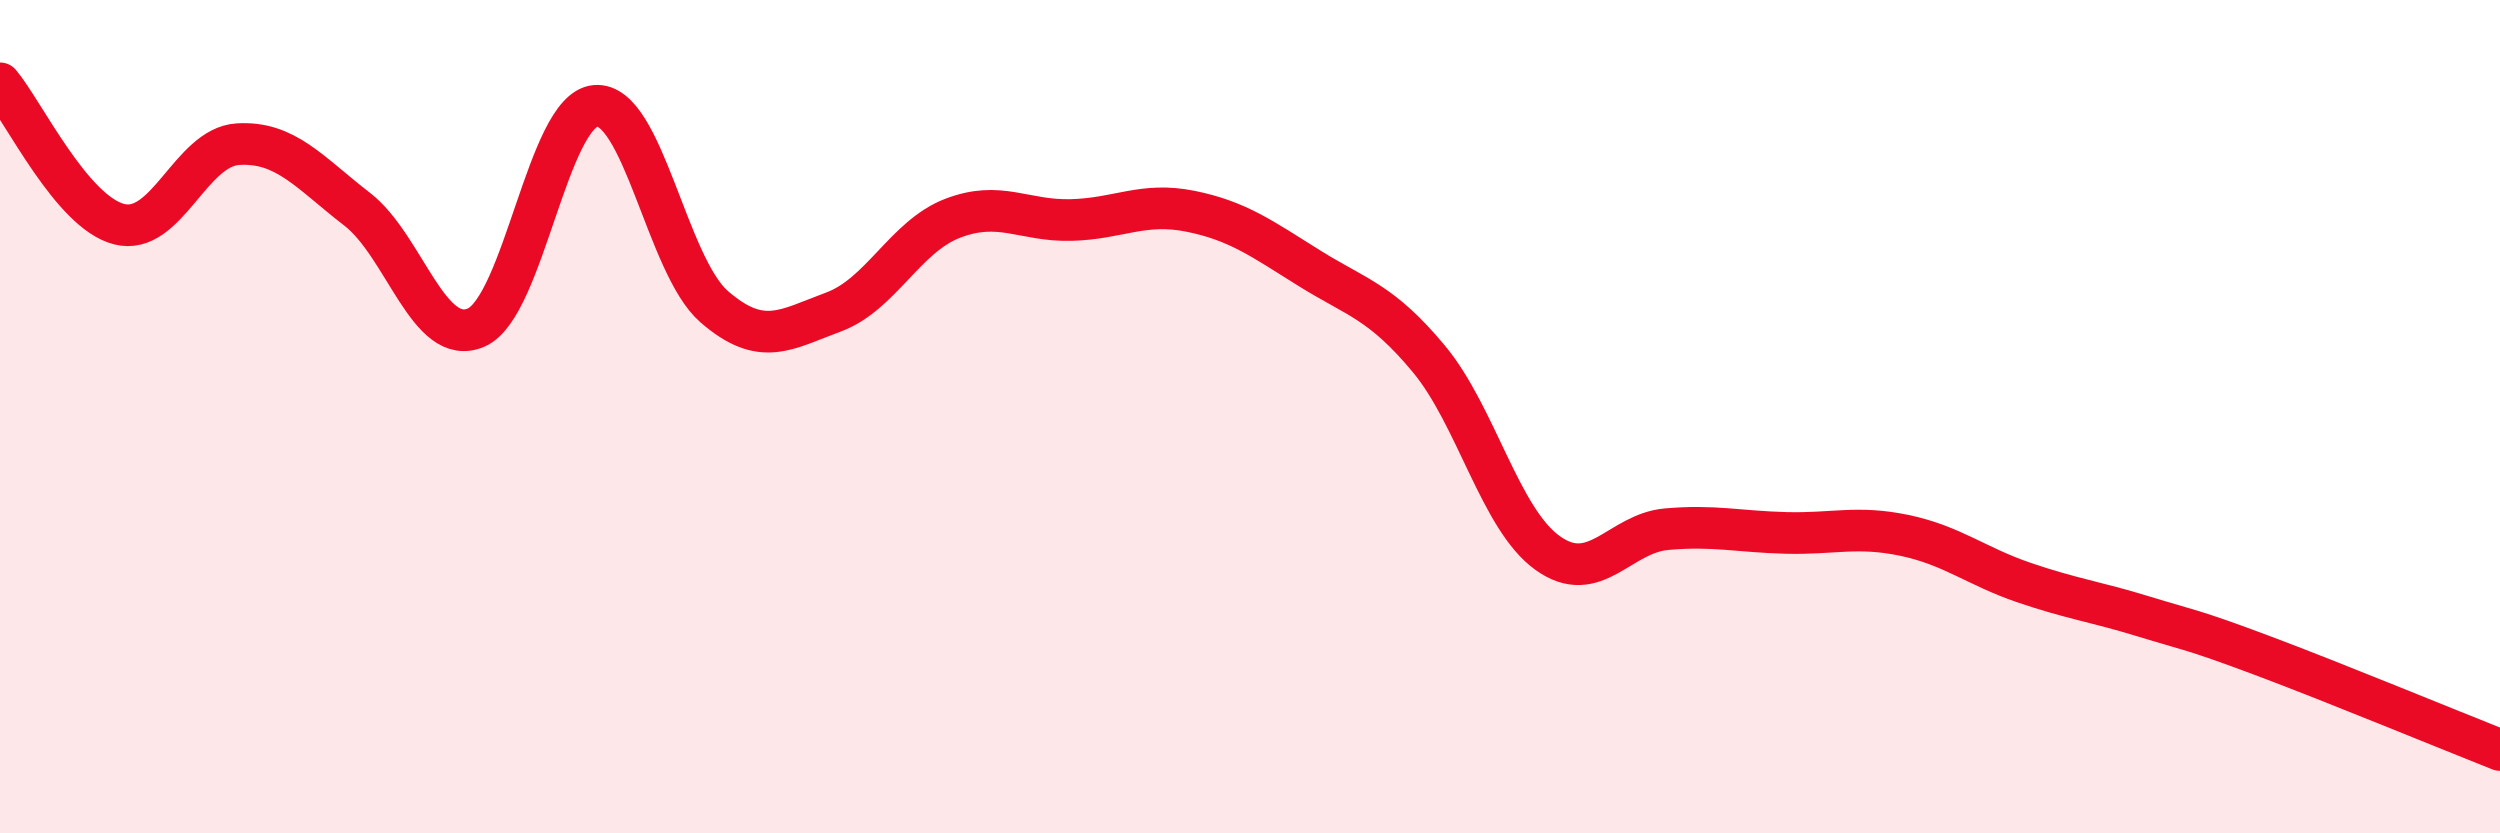 
    <svg width="60" height="20" viewBox="0 0 60 20" xmlns="http://www.w3.org/2000/svg">
      <path
        d="M 0,2 C 0.57,2.68 1.72,5.09 2.86,5.38 C 4,5.67 4.57,3.53 5.71,3.46 C 6.85,3.39 7.43,4.14 8.57,5.02 C 9.71,5.9 10.29,8.36 11.43,7.86 C 12.57,7.36 13.15,2.64 14.29,2.54 C 15.43,2.44 16,6.37 17.14,7.36 C 18.28,8.35 18.86,7.91 20,7.49 C 21.14,7.07 21.72,5.68 22.86,5.24 C 24,4.8 24.57,5.31 25.71,5.28 C 26.85,5.25 27.43,4.84 28.57,5.07 C 29.71,5.3 30.29,5.73 31.43,6.44 C 32.57,7.15 33.15,7.24 34.29,8.61 C 35.43,9.98 36,12.45 37.14,13.27 C 38.28,14.09 38.86,12.8 40,12.7 C 41.14,12.6 41.72,12.76 42.86,12.79 C 44,12.82 44.57,12.61 45.71,12.85 C 46.85,13.09 47.43,13.59 48.57,13.98 C 49.71,14.37 50.29,14.44 51.43,14.79 C 52.57,15.14 52.58,15.09 54.29,15.73 C 56,16.37 58.86,17.55 60,18L60 20L0 20Z"
        fill="#EB0A25"
        opacity="0.1"
        stroke-linecap="round"
        stroke-linejoin="round"
      />
      <path
        d="M 0,2 C 0.57,2.68 1.72,5.09 2.86,5.38 C 4,5.67 4.57,3.53 5.71,3.46 C 6.85,3.39 7.43,4.14 8.57,5.02 C 9.71,5.9 10.29,8.36 11.43,7.86 C 12.57,7.36 13.15,2.64 14.29,2.54 C 15.43,2.44 16,6.37 17.14,7.36 C 18.28,8.35 18.86,7.91 20,7.49 C 21.14,7.07 21.72,5.68 22.86,5.24 C 24,4.8 24.57,5.31 25.71,5.28 C 26.85,5.25 27.43,4.84 28.57,5.07 C 29.71,5.3 30.29,5.73 31.43,6.44 C 32.57,7.15 33.15,7.24 34.29,8.61 C 35.43,9.98 36,12.45 37.14,13.27 C 38.28,14.09 38.86,12.8 40,12.7 C 41.14,12.6 41.72,12.76 42.86,12.79 C 44,12.82 44.57,12.61 45.71,12.85 C 46.85,13.09 47.43,13.59 48.57,13.98 C 49.71,14.37 50.29,14.44 51.43,14.79 C 52.57,15.14 52.58,15.09 54.29,15.73 C 56,16.37 58.86,17.55 60,18"
        stroke="#EB0A25"
        stroke-width="1"
        fill="none"
        stroke-linecap="round"
        stroke-linejoin="round"
      />
    </svg>
  